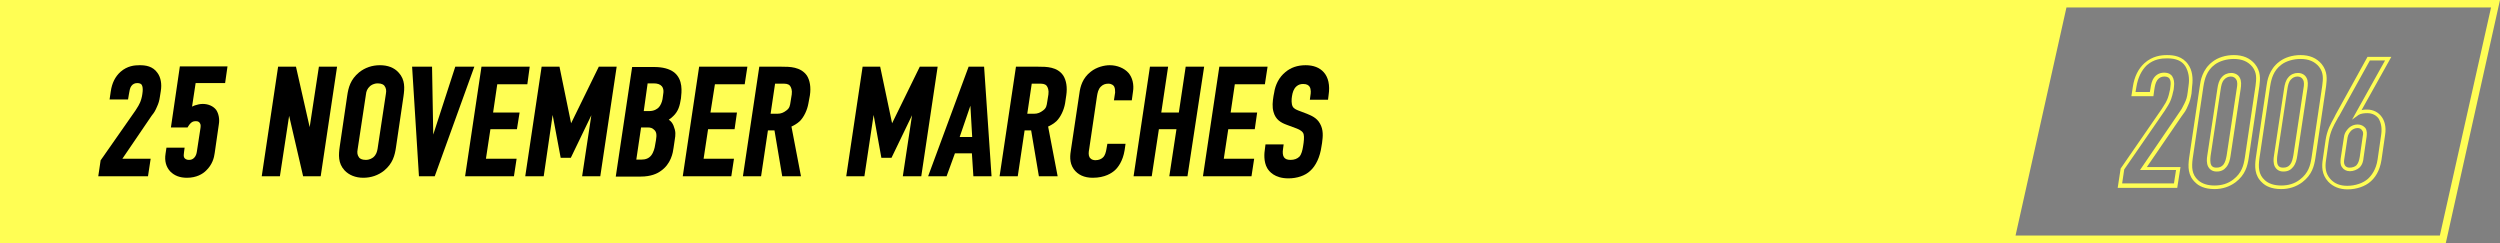 <?xml version="1.0" encoding="utf-8"?>
<!-- Generator: Adobe Illustrator 27.7.0, SVG Export Plug-In . SVG Version: 6.00 Build 0)  -->
<svg version="1.1" id="katman_1" xmlns="http://www.w3.org/2000/svg" xmlns:xlink="http://www.w3.org/1999/xlink" x="0px" y="0px"
	 viewBox="0 0 839.6 81.6" style="enable-background:new 0 0 839.6 81.6;" xml:space="preserve">
<rect x="0" y="0" width="839.6" height="81.6" fill="#808080" stroke="none"/>
<style type="text/css">
	.st0{fill:#FFFE54;}
</style>
<path class="st0" d="M694.5,0H145.1H0v81.6h145.1h531.2h145.1L839.6,0H694.5z M819.4,79.1H676.9L694,2.5h142.6L819.4,79.1z"/>
<g>
	<path d="M46.9,21.9c-1.7,0-4.1,0.2-6.4,2.2c-1.8,1.6-2.9,3.8-3.3,6.6l-0.4,2.7H43l0.3-1.8c0.2-1.1,0.3-2,0.8-2.7s1.2-1,2-1
		c0.9,0,1.3,0.3,1.5,0.6c0.3,0.5,0.4,1.3,0.3,2.3l-0.1,0.8c-0.1,0.9-0.5,2.3-0.8,2.9c-0.2,0.5-0.7,1.4-1.5,2.6L33.9,53.7l-0.1,0.1
		L33,59.2h16.7l0.9-5.9h-9.5l9.8-14.4l0.3-0.4c0.5-0.6,0.9-1.2,1.5-2.6c0.6-1.3,0.8-2.1,1-3.4l0.3-1.9c0.4-2.4,0-4.6-1.1-6.1
		C51.3,22.2,48.9,21.9,46.9,21.9z"/>
	<path d="M57.4,42.8H63l0.1-0.2c0.3-0.5,0.6-0.9,0.9-1.2c0.6-0.6,1.1-0.7,1.8-0.7c0.7,0,1,0.2,1.3,0.6c0.4,0.5,0.3,1.2,0.2,1.9
		L66.1,51c-0.1,0.6-0.3,1.4-0.9,2c-0.5,0.5-1,0.7-1.8,0.7s-1.3-0.4-1.5-0.7c-0.3-0.5-0.2-1.2-0.1-1.9l0.2-1.5h-6.1l-0.3,2
		c-0.4,2.5,0.2,4.5,1.6,6c1.4,1.4,3.2,2.1,5.6,2.1c3.2,0,5.3-1.3,6.4-2.4c2.1-2,2.7-4.3,2.9-5.9l1.4-9.7c0.3-1.8-0.1-3.6-0.9-4.8
		c-1-1.3-2.7-2-4.5-2c-0.9,0-1.8,0.2-2.7,0.5c-0.3,0.1-0.6,0.3-0.9,0.4l1.2-7.9h9.9l0.8-5.6h-16L57.4,42.8z"/>
	<polygon points="104,42.7 99.4,22.4 93.4,22.4 87.9,59.2 94,59.2 97.1,38.9 101.8,59.2 107.7,59.2 113.2,22.4 107.1,22.4 	"/>
	<path d="M127.6,21.9c-2.6,0-5,0.8-7,2.4c-2.9,2.4-3.6,5.1-4,7.9l-2.5,17c-0.4,2.8-0.6,5.6,1.6,8c1.5,1.6,3.7,2.5,6.3,2.5
		c2.6,0,5-0.8,7-2.4c2.9-2.4,3.6-5.1,4-7.9l2.5-17c0.4-2.8,0.6-5.6-1.6-8C132.4,22.7,130.2,21.9,127.6,21.9z M125.4,52.8
		c-0.4,0.3-1.2,0.9-2.6,0.9c-1.3,0-2-0.5-2.2-0.8c-0.6-0.8-0.7-1.6-0.5-2.7l2.8-18.5c0.1-1,0.4-1.9,1.4-2.8c0.4-0.3,1.2-0.9,2.6-0.9
		c1.3,0,2,0.5,2.2,0.8c0.6,0.8,0.7,1.6,0.5,2.7L126.8,50C126.6,51,126.4,51.9,125.4,52.8z"/>
	<polygon points="152.9,22.4 145.5,45.2 145.1,22.4 138.4,22.4 140.7,59.2 146,59.2 159.3,22.4 	"/>
	<polygon points="167,28.3 177.1,28.3 177.9,22.4 161.7,22.4 156.2,59.2 172.6,59.2 173.5,53.3 163.2,53.3 164.7,43.4 173.6,43.4 
		174.5,37.8 165.6,37.8 	"/>
	<polygon points="201.1,22.4 191.8,41.4 187.9,22.4 181.9,22.4 176.4,59.2 182.6,59.2 185.6,38.6 188.3,53 191.7,53 198.6,38.7 
		195.5,59.2 201.6,59.2 207.1,22.4 	"/>
	<path d="M226.4,24.3L226.4,24.3c-1.6-1.2-3.8-1.8-6.8-1.8h-7.3l-5.5,36.8h8.4c3.4,0,5.5-1,6.6-1.8c3.6-2.4,4.2-6.3,4.4-7.8l0.4-2.7
		c0.3-1.8,0.4-2.8-0.4-4.8c-0.3-0.7-0.7-1.4-1.6-2c0.5-0.3,1-0.7,1.6-1.3c1.6-1.6,2.1-3.3,2.5-5.9C228.9,30.9,229.5,26.8,226.4,24.3
		z M217.5,42.8c1,0,1.6,0.2,2.2,0.8c0.8,0.7,0.9,1.7,0.6,3.5l-0.3,1.7c-0.1,0.8-0.5,2.4-1.3,3.4s-1.9,1.4-3.3,1.4h-1.7l1.6-10.8
		C215.3,42.8,217.5,42.8,217.5,42.8z M217.5,28h2c1.3,0,2.2,0.3,2.8,1c0.4,0.5,0.6,1.3,0.5,2.1l-0.3,2.2c-0.2,1.1-0.7,2.2-1.3,2.8
		c-0.4,0.4-1.4,1.2-3.1,1.2h-1.9L217.5,28z"/>
	<polygon points="240.1,28.3 250.1,28.3 251,22.4 234.8,22.4 229.3,59.2 245.6,59.2 246.5,53.3 236.3,53.3 237.8,43.4 246.7,43.4 
		247.5,37.8 238.6,37.8 	"/>
	<path d="M262.5,22.4H255l-5.5,36.8h6.1l2.3-15.4h2.2l2.6,15.4h6.3l-3.2-16.7c0.7-0.3,1.8-0.9,2.8-1.8c1.4-1.4,2.5-3.7,2.9-6L272,32
		c0.4-2.7,0-5-1-6.6C268.9,22.4,265.2,22.4,262.5,22.4z M265.5,34.2c-0.2,1.3-0.3,2.1-1.4,2.9c-0.9,0.7-1.8,1.1-3,1.1h-2.3l1.5-10.1
		h2.5c1,0,1.9,0,2.5,0.7c0.4,0.5,0.8,1.5,0.6,2.9L265.5,34.2z"/>
	<polygon points="308.9,22.4 299.6,41.4 295.6,22.4 289.7,22.4 284.2,59.2 290.3,59.2 293.4,38.6 296,53 299.4,53 306.3,38.7 
		303.2,59.2 309.4,59.2 314.9,22.4 	"/>
	<path d="M325.3,22.4l-13.6,36.8h6.2l2.8-7.7h5.7l0.5,7.7h6.1l-2.5-36.8C330.5,22.4,325.3,22.4,325.3,22.4z M326.5,46h-4.2l3.6-10.5
		L326.5,46z"/>
	<path d="M348.7,22.4h-7.5l-5.5,36.8h6.1l2.3-15.4h2.2l2.6,15.4h6.3L352,42.5c0.7-0.3,1.8-0.9,2.8-1.8c1.4-1.4,2.5-3.7,2.9-6
		l0.4-2.7c0.4-2.7,0-5-1-6.6C355.1,22.4,351.4,22.4,348.7,22.4z M351.7,34.2c-0.2,1.3-0.3,2.1-1.4,2.9c-0.9,0.7-1.8,1.1-3,1.1H345
		l1.5-10.1h2.5c1,0,1.9,0,2.5,0.7c0.4,0.5,0.8,1.5,0.6,2.9L351.7,34.2z"/>
	<path d="M372.7,21.9c-1.8,0-4.4,0.6-6.4,2.2c-2.7,2.1-3.5,4.9-3.8,7.3l-2.8,18.7c-0.3,1.9-0.7,4.4,0.9,6.7c1.4,1.9,3.5,2.9,6.4,2.9
		c4.1,0,6.4-1.6,7.4-2.5s2.7-3,3.3-6.8l0.3-2.1h-6.1l-0.3,1.7c-0.2,1.2-0.5,2.1-1,2.7c-0.6,0.7-1.6,1.1-2.7,1.1c-1.3,0-1.8-0.7-2-1
		c-0.4-0.8-0.3-1.7-0.1-2.8l2.6-17.6c0.2-1.2,0.4-2.4,1.3-3.3c0.7-0.7,1.5-1,2.5-1c1.2,0,1.8,0.6,2,1c0.3,0.6,0.3,1.4,0.3,2
		l-0.4,2.6h6l0.4-2.9c0.4-2.4-0.2-4.8-1.5-6.3C377.6,22.9,375.2,21.9,372.7,21.9z"/>
	<polygon points="398.2,22.4 395.9,37.8 390,37.8 392.3,22.4 386.2,22.4 380.7,59.2 386.8,59.2 389.2,43.4 395.1,43.4 392.7,59.2 
		398.8,59.2 404.4,22.4 	"/>
	<polygon points="414.7,28.3 424.8,28.3 425.7,22.4 409.5,22.4 404,59.2 420.3,59.2 421.2,53.3 411,53.3 412.5,43.4 421.4,43.4 
		422.2,37.8 413.3,37.8 	"/>
	<path d="M444.6,24.3c-1.4-1.6-3.5-2.4-6.1-2.4c-2.8,0-5,0.8-6.8,2.3c-2.1,1.7-3.4,4.2-3.8,7l-0.2,1c-0.3,1.9-0.5,3.7,0,5.4
		c0.7,2.6,2.5,3.6,4.4,4.3l3.5,1.3c0.4,0.2,1.5,0.6,2,1.4c0.4,0.6,0.4,1.8,0.2,3.4l-0.2,1.3c-0.2,1.2-0.5,2.5-1.2,3.3
		c-0.7,0.7-1.7,1.1-3,1.1c-1.1,0-1.8-0.3-2.2-0.9c-0.4-0.6-0.5-1.6-0.3-2.8l0.2-1.5H425l-0.2,1.6c-0.2,1.2-0.5,4.2,0.8,6.4
		c0.6,1,2.4,3.4,7.1,3.4c2.9,0,5.6-0.9,7.3-2.5c1.9-1.7,3.3-4.6,3.8-8.2L444,48c0.3-2.2,0.5-4.4-0.7-6.5c-1.1-2-3-2.7-4.4-3.3
		l-2.9-1.1c-0.7-0.3-1.5-0.6-1.9-1.4c-0.4-0.8-0.4-2.3-0.2-3.4c0.2-1.2,0.5-2.4,1.5-3.3c0.7-0.6,1.4-0.8,2.3-0.8
		c1.3,0,1.8,0.5,2.1,0.9c0.6,0.9,0.4,2.4,0.3,2.9l-0.2,1.5h6.1l0.2-1.6C446.7,28.6,446.1,26,444.6,24.3z"/>
</g>
<g>
	<path class="st0" d="M736.2,29c0.4-2.9,0-5.5-1.3-7.3v0c-1.9-2.8-4.8-3.2-7.1-3.2c-2,0-4.9,0.3-7.6,2.7c-2.1,1.9-3.4,4.6-3.9,7.9
		l-0.5,3.2h7.4l0.3-2.2c0.2-1.3,0.4-2.3,1-3.2c0.6-0.8,1.4-1.2,2.4-1.2c1,0,1.5,0.4,1.7,0.7c0.4,0.6,0.5,1.5,0.3,2.7l-0.1,0.9
		c-0.2,1-0.6,2.7-1,3.5c-0.2,0.5-0.6,1.3-1.8,3.1l-13.8,20l-1,6.5h20l1.1-7H721l11.7-17.1l0.3-0.4c0.6-0.8,1.1-1.4,1.8-3.1
		c0.7-1.5,0.9-2.5,1.2-4.1L736.2,29z M735,28.8l-0.3,2.3c-0.2,1.5-0.4,2.3-1.1,3.7c-0.7,1.5-1.1,2.1-1.6,2.8l-13.3,19.5h12.1
		l-0.7,4.5h-17.4l0.7-4.7L727,37.2c0.9-1.4,1.6-2.5,1.9-3.3c0.4-0.9,0.9-2.7,1.1-3.8l0.1-0.9c0.2-1.5,0-2.7-0.6-3.6
		c-0.3-0.5-1.1-1.2-2.7-1.2c-1.4,0-2.6,0.6-3.4,1.7c-0.8,1.1-1,2.4-1.2,3.7l-0.2,1.1h-4.8l0.3-1.8c0.5-3,1.7-5.5,3.5-7.2
		c2.4-2.1,5-2.3,6.8-2.3c3,0,4.9,0.8,6.1,2.6C735,24,735.4,26.3,735,28.8z"/>
	<path class="st0" d="M757.3,21.5L757.3,21.5c-1.7-2-4-3-7.1-3c-2.7,0-5.3,0.8-7.1,2.2c-3.5,2.6-4.1,6.5-4.3,8.1l-3.6,24.2
		c-0.4,2.9-0.5,6,2.2,8.4c1,1,3,2.1,6.3,2.1c2.7,0,5.1-0.8,7.1-2.3c3.3-2.5,4-5.5,4.4-8.1l3.6-24.2C759.1,26.5,759.3,24,757.3,21.5z
		 M757.5,28.8l-3.6,24.2c-0.4,2.5-1,5.1-3.9,7.3c-1.8,1.4-3.9,2-6.3,2c-2.3,0-4.2-0.6-5.5-1.8c-2.1-1.9-2.2-4.3-1.8-7.3l3.6-24.2
		c0.4-2.5,1.1-5.3,3.8-7.3c1.6-1.2,4-1.9,6.4-1.9c2.7,0,4.7,0.8,6.2,2.6C758,24.4,757.8,26.5,757.5,28.8z"/>
	<path class="st0" d="M749.3,24.5c-1.2,0-2.4,0.5-3.2,1.5c-0.9,1-1.2,2.4-1.4,3.7l-3.4,22.5c-0.2,1.2-0.3,2.6,0.3,3.8
		c0.9,1.6,2.4,1.6,2.9,1.6c1.4,0,2.4-0.5,3.2-1.5c0.9-1.1,1.2-2.4,1.4-3.7l3.4-22.5c0.2-1.3,0.3-2.8-0.3-3.8
		C751.7,25.1,750.6,24.5,749.3,24.5z M751.2,29.7l-3.4,22.5c-0.2,1-0.4,2.2-1.1,3.1c-0.6,0.7-1.3,1-2.3,1c-0.7,0-1.4-0.1-1.8-0.9
		c-0.4-0.8-0.3-2-0.2-3l3.4-22.5c0.2-1.2,0.4-2.3,1.1-3.1c0.6-0.7,1.4-1.1,2.3-1.1c0.8,0,1.5,0.4,1.8,1
		C751.5,27.4,751.4,28.6,751.2,29.7z"/>
	<path class="st0" d="M771.7,24.5c-1.2,0-2.4,0.5-3.2,1.5c-0.9,1-1.2,2.4-1.4,3.7l-3.4,22.5c-0.2,1.2-0.3,2.6,0.3,3.8
		c0.9,1.6,2.4,1.6,2.9,1.6c1.4,0,2.4-0.5,3.2-1.5c0.9-1.1,1.2-2.4,1.4-3.7l3.4-22.5c0.2-1.4,0.3-2.8-0.3-3.8
		C774.1,25.1,773,24.5,771.7,24.5z M773.6,29.7l-3.4,22.5c-0.2,1-0.4,2.2-1.1,3.1c-0.6,0.7-1.3,1-2.3,1c-0.7,0-1.4-0.1-1.8-0.9
		c-0.4-0.8-0.3-2-0.2-3l3.4-22.5c0.2-1.2,0.4-2.3,1.1-3.1c0.6-0.7,1.4-1.1,2.3-1.1c0.8,0,1.5,0.4,1.8,1
		C773.9,27.4,773.8,28.6,773.6,29.7z"/>
	<path class="st0" d="M779.7,21.5L779.7,21.5c-1.7-2-4-3-7.1-3c-2.7,0-5.3,0.8-7.1,2.2c-3.5,2.6-4.1,6.5-4.3,8.1l-3.6,24.2
		c-0.4,2.9-0.5,6,2.2,8.4c1,1,3,2.1,6.3,2.1c2.7,0,5.1-0.8,7.1-2.3c3.3-2.5,4-5.5,4.4-8.1l3.6-24.2C781.5,26.5,781.7,24,779.7,21.5z
		 M779.9,28.8l-3.6,24.2c-0.4,2.5-1,5.1-3.9,7.3c-1.8,1.4-3.9,2-6.3,2c-2.3,0-4.2-0.6-5.5-1.8c-2.1-1.9-2.2-4.3-1.8-7.3l3.6-24.2
		c0.4-2.5,1.1-5.3,3.8-7.3c1.6-1.2,4-1.9,6.4-1.9c2.7,0,4.7,0.8,6.2,2.6C780.4,24.4,780.2,26.5,779.9,28.8z"/>
	<path class="st0" d="M791.8,41.8c-1.1,0-2.1,0.4-2.9,1.1c-0.5,0.5-1.5,1.5-1.7,3.1l-1.1,7.2c-0.1,1-0.2,2,0.4,2.9
		c0.6,0.9,1.5,1.4,2.7,1.4c1.2,0,2.4-0.5,3.2-1.2c1-1,1.3-2.2,1.4-3.5l1-6.9c0.1-0.9,0.2-2-0.4-2.9
		C793.8,42.3,792.9,41.8,791.8,41.8z M793.5,45.8l-1,6.9c-0.2,1.1-0.4,2-1.1,2.8c-0.5,0.5-1.4,0.8-2.3,0.8c-1.1,0-1.5-0.6-1.6-0.8
		c-0.4-0.6-0.3-1.4-0.2-2.1l1.1-7.2c0.2-1.2,0.9-2,1.3-2.4c0.6-0.5,1.3-0.8,2.1-0.8c0.7,0,1.2,0.3,1.5,0.8
		C793.7,44.3,793.7,44.9,793.5,45.8z"/>
	<path class="st0" d="M795,36.8c-0.6,0-1.3,0-1.9,0.2l10-17.9h-8l-10.6,19.2c-0.2,0.4-0.4,0.8-0.6,1.2c-1.2,2.2-2.4,4.2-2.9,7.7
		l-0.9,6.2c-0.4,2.5-0.4,5.2,1.8,7.6c1.6,1.7,3.8,2.6,6.5,2.6c3,0,5.9-1,7.7-2.6c1.4-1.2,3.1-3.4,3.7-7.3l1.2-8.3
		c0.5-3-0.3-5-1.1-6.1C798.8,37.7,797,36.8,795,36.8z M799.7,45.2l-1.2,8.3c-0.5,3.5-2.1,5.5-3.3,6.6c-1.6,1.4-4.2,2.3-6.9,2.3
		c-2.4,0-4.2-0.7-5.6-2.2c-1.8-2-1.9-4.1-1.5-6.6l0.9-6.2c0.5-3.2,1.6-5.2,2.8-7.3c0.2-0.4,0.4-0.8,0.7-1.2l10.3-18.6h5.1
		l-11.1,19.9l2.2-1.6c0.8-0.5,2-0.6,3-0.6c0.8,0,2.6,0.2,3.8,1.9C799.4,40.9,800.1,42.5,799.7,45.2z"/>
</g>
</svg>
